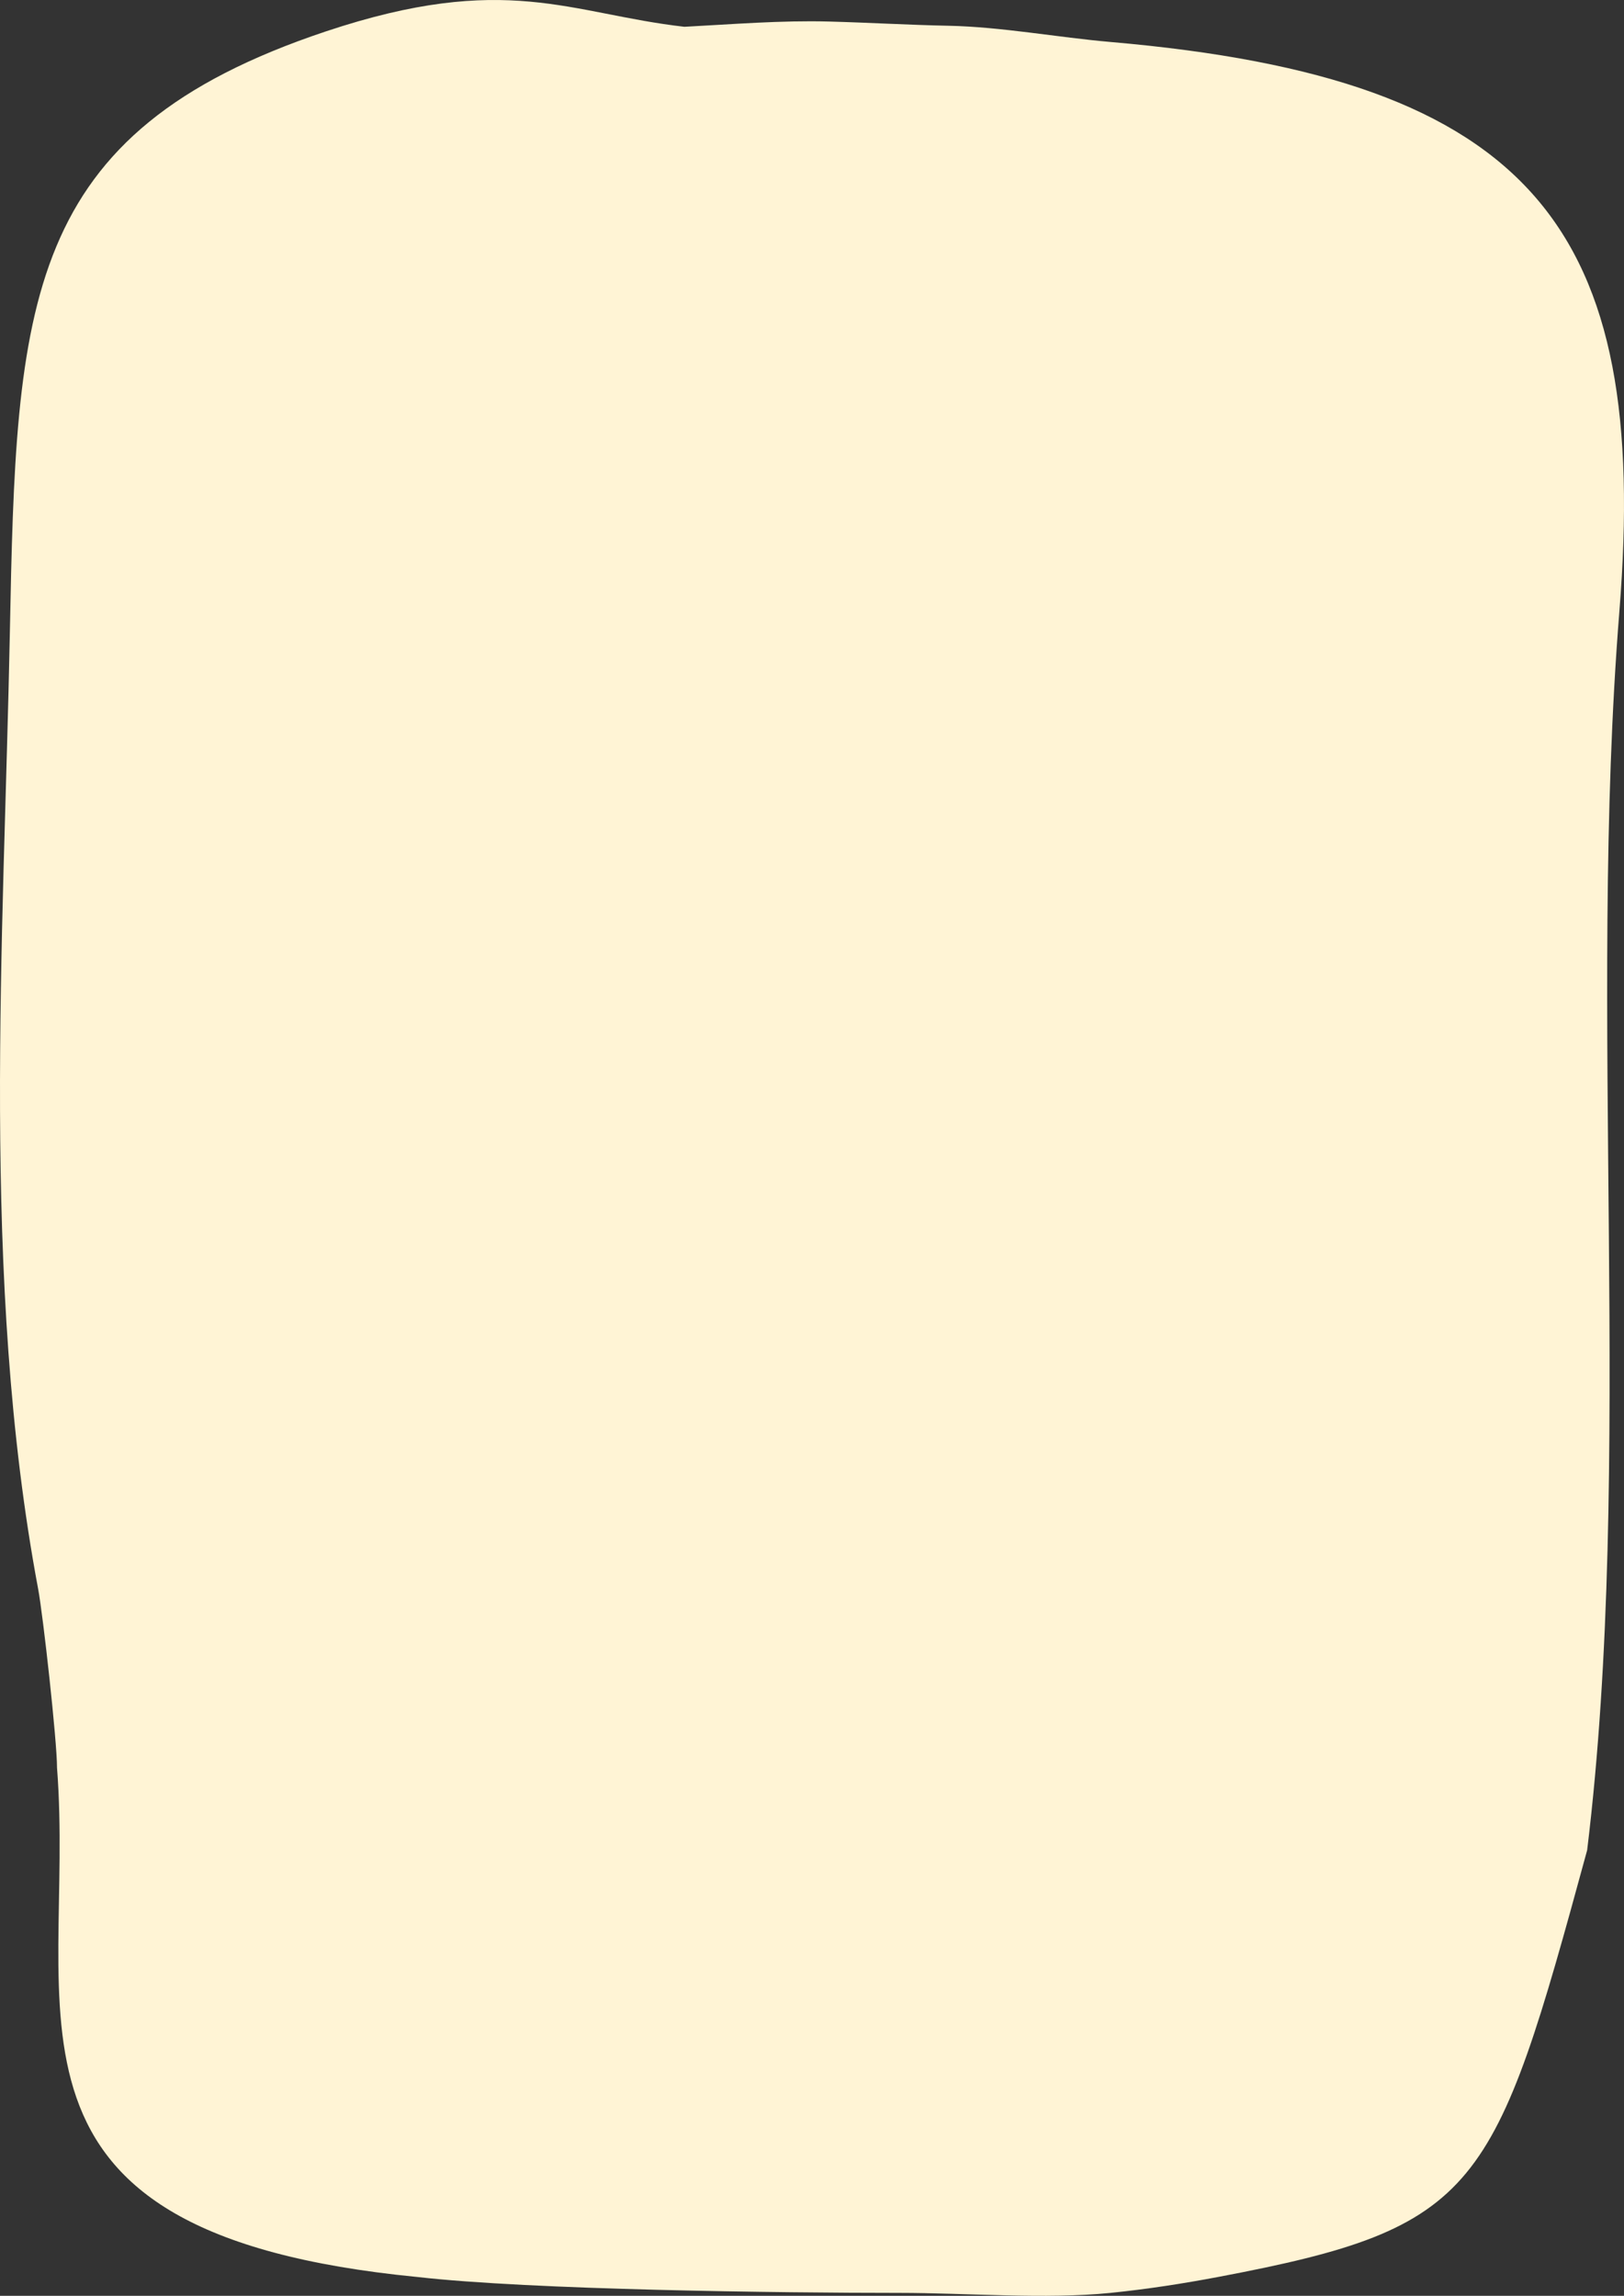 <?xml version="1.0" encoding="utf-8"?>
<svg xmlns="http://www.w3.org/2000/svg" fill="none" height="100%" overflow="visible" preserveAspectRatio="none" style="display: block;" viewBox="0 0 360 509" width="100%">
<rect x="0" y="0" width="360" height="509" fill="#333333" stroke="none"/>
<path d="M12.641 391.926C12.641 385.974 9.555 358.141 8.451 352.253C-4.375 283.859 0.851 208.222 2.18 140.434C3.617 67.165 4.87 29.469 72.217 6.97C112.209 -6.39 126.294 3.044 151.716 5.939C162.414 5.379 173.078 4.489 183.795 4.776C192.624 5.012 201.478 5.538 210.255 5.711C221.922 5.941 234.589 8.307 246.18 9.309C340.134 17.431 365.739 50.858 358.978 135.505C351.871 224.49 362.259 324.716 351.829 410.213C331.192 485.896 328.236 493.824 270.001 504.825C262.31 506.278 254.42 507.513 246.18 508.351C231.808 509.811 214.135 508.351 199.392 508.351C173.309 508.351 117.705 507.704 92.522 504.825C-6.695 495.154 16.831 446.134 12.641 391.926Z" fill="#FFF4D5" id="Background"/>
</svg>